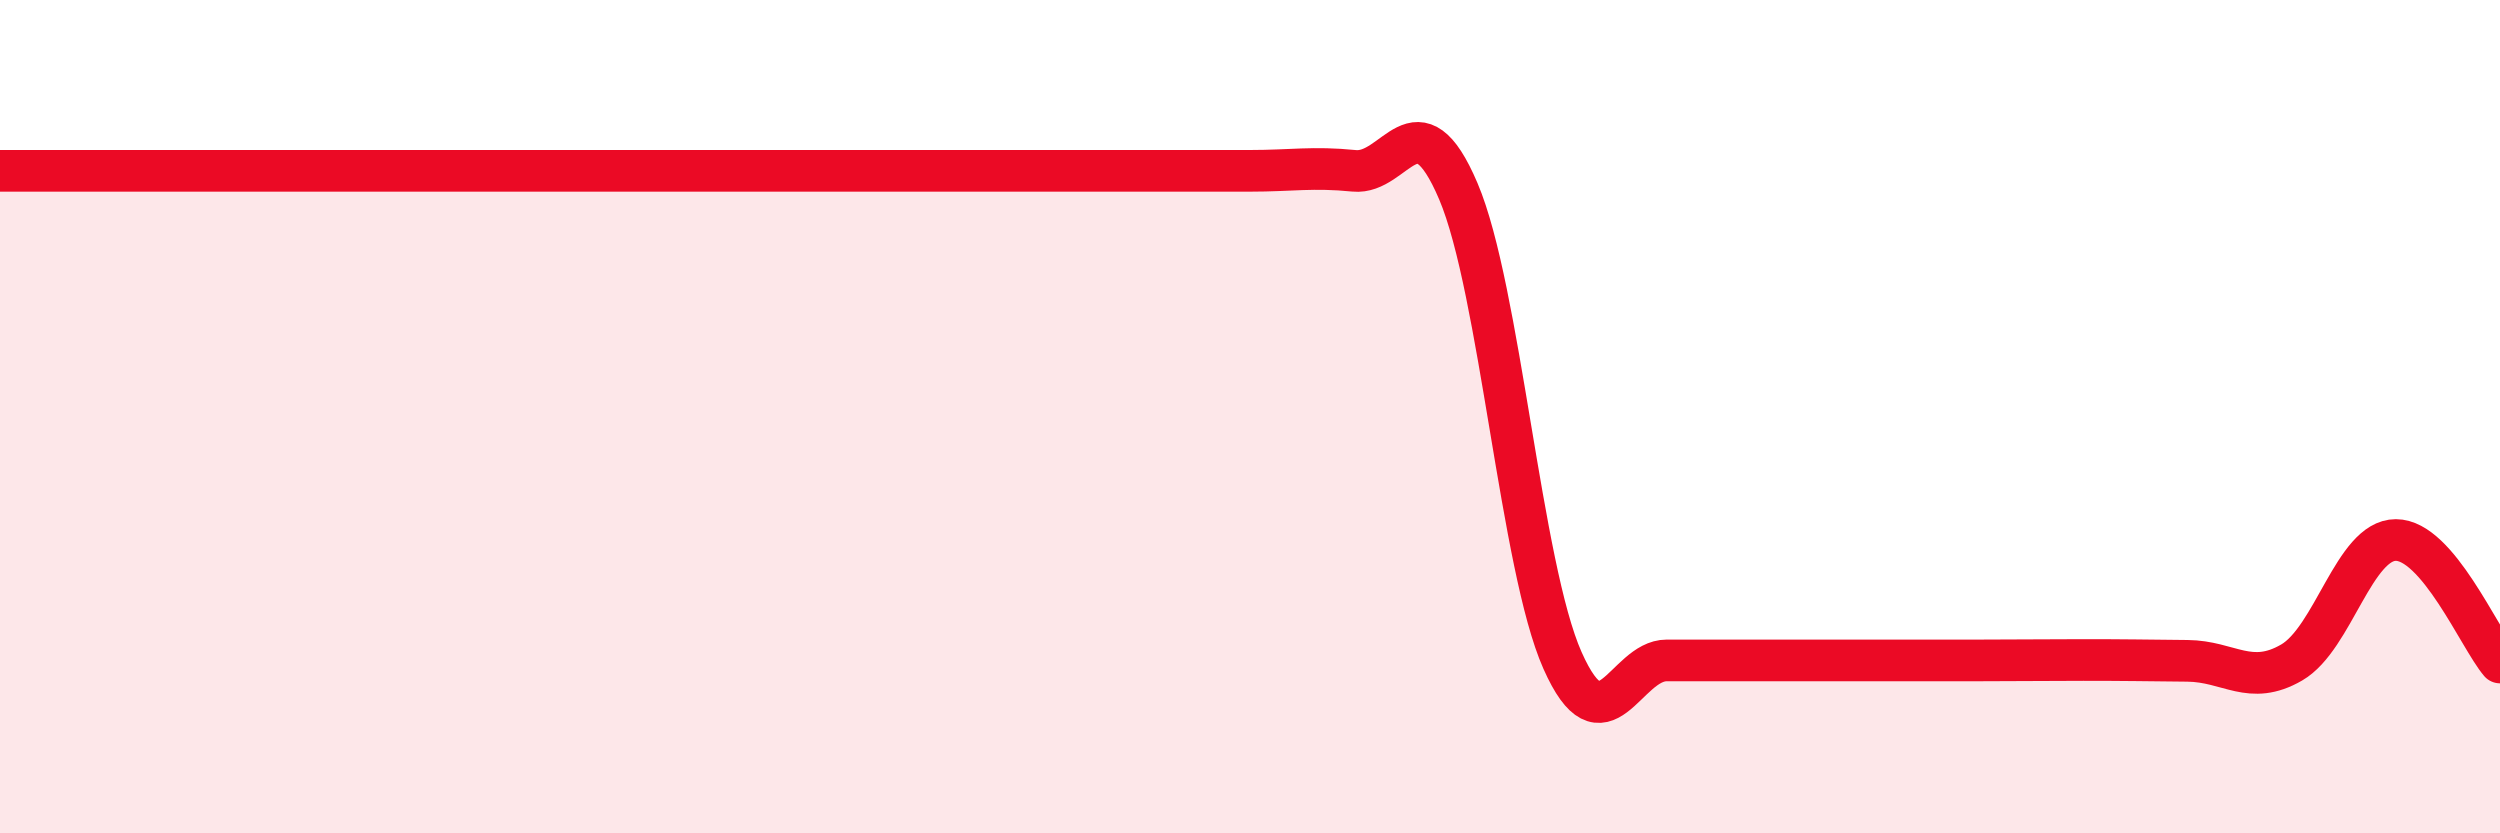 
    <svg width="60" height="20" viewBox="0 0 60 20" xmlns="http://www.w3.org/2000/svg">
      <path
        d="M 0,4.1 C 0.5,4.1 1.5,4.1 2.5,4.1 C 3.5,4.1 4,4.1 5,4.1 C 6,4.1 6.5,4.1 7.5,4.1 C 8.5,4.1 9,4.1 10,4.1 C 11,4.1 11.5,4.1 12.5,4.1 C 13.5,4.1 14,4.1 15,4.1 C 16,4.1 16.5,4.1 17.5,4.1 C 18.5,4.1 19,4.1 20,4.1 C 21,4.1 21.5,4.1 22.5,4.1 C 23.5,4.1 24,4.1 25,4.1 C 26,4.1 26.5,4.1 27.5,4.1 C 28.5,4.1 29,4.1 30,4.1 C 31,4.1 31.5,4 32.5,4.1 C 33.5,4.2 34,2.24 35,4.59 C 36,6.94 36.5,13.6 37.5,15.85 C 38.5,18.1 39,15.85 40,15.85 C 41,15.85 41.5,15.85 42.5,15.85 C 43.5,15.85 44,15.85 45,15.85 C 46,15.85 46.5,15.85 47.5,15.85 C 48.5,15.85 49,15.84 50,15.84 C 51,15.84 51.5,15.85 52.5,15.86 C 53.5,15.87 54,16.48 55,15.9 C 56,15.32 56.5,12.96 57.5,12.96 C 58.5,12.96 59.5,15.31 60,15.9L60 20L0 20Z"
        fill="#EB0A25"
        opacity="0.1"
        stroke-linecap="round"
        stroke-linejoin="round"
      />
      <path
        d="M 0,4.1 C 0.5,4.1 1.5,4.1 2.5,4.1 C 3.5,4.1 4,4.1 5,4.1 C 6,4.1 6.5,4.1 7.5,4.1 C 8.5,4.1 9,4.1 10,4.1 C 11,4.1 11.5,4.1 12.5,4.1 C 13.5,4.1 14,4.1 15,4.1 C 16,4.1 16.5,4.1 17.5,4.1 C 18.5,4.1 19,4.1 20,4.1 C 21,4.1 21.5,4.1 22.5,4.1 C 23.5,4.1 24,4.1 25,4.1 C 26,4.1 26.5,4.1 27.5,4.1 C 28.5,4.1 29,4.1 30,4.1 C 31,4.1 31.5,4 32.5,4.1 C 33.5,4.2 34,2.24 35,4.59 C 36,6.94 36.5,13.6 37.5,15.85 C 38.5,18.1 39,15.85 40,15.85 C 41,15.85 41.5,15.85 42.5,15.85 C 43.5,15.85 44,15.85 45,15.85 C 46,15.85 46.5,15.85 47.5,15.85 C 48.5,15.85 49,15.84 50,15.84 C 51,15.84 51.5,15.85 52.5,15.86 C 53.5,15.87 54,16.48 55,15.9 C 56,15.32 56.5,12.96 57.5,12.96 C 58.5,12.96 59.5,15.31 60,15.9"
        stroke="#EB0A25"
        stroke-width="1"
        fill="none"
        stroke-linecap="round"
        stroke-linejoin="round"
      />
    </svg>
  